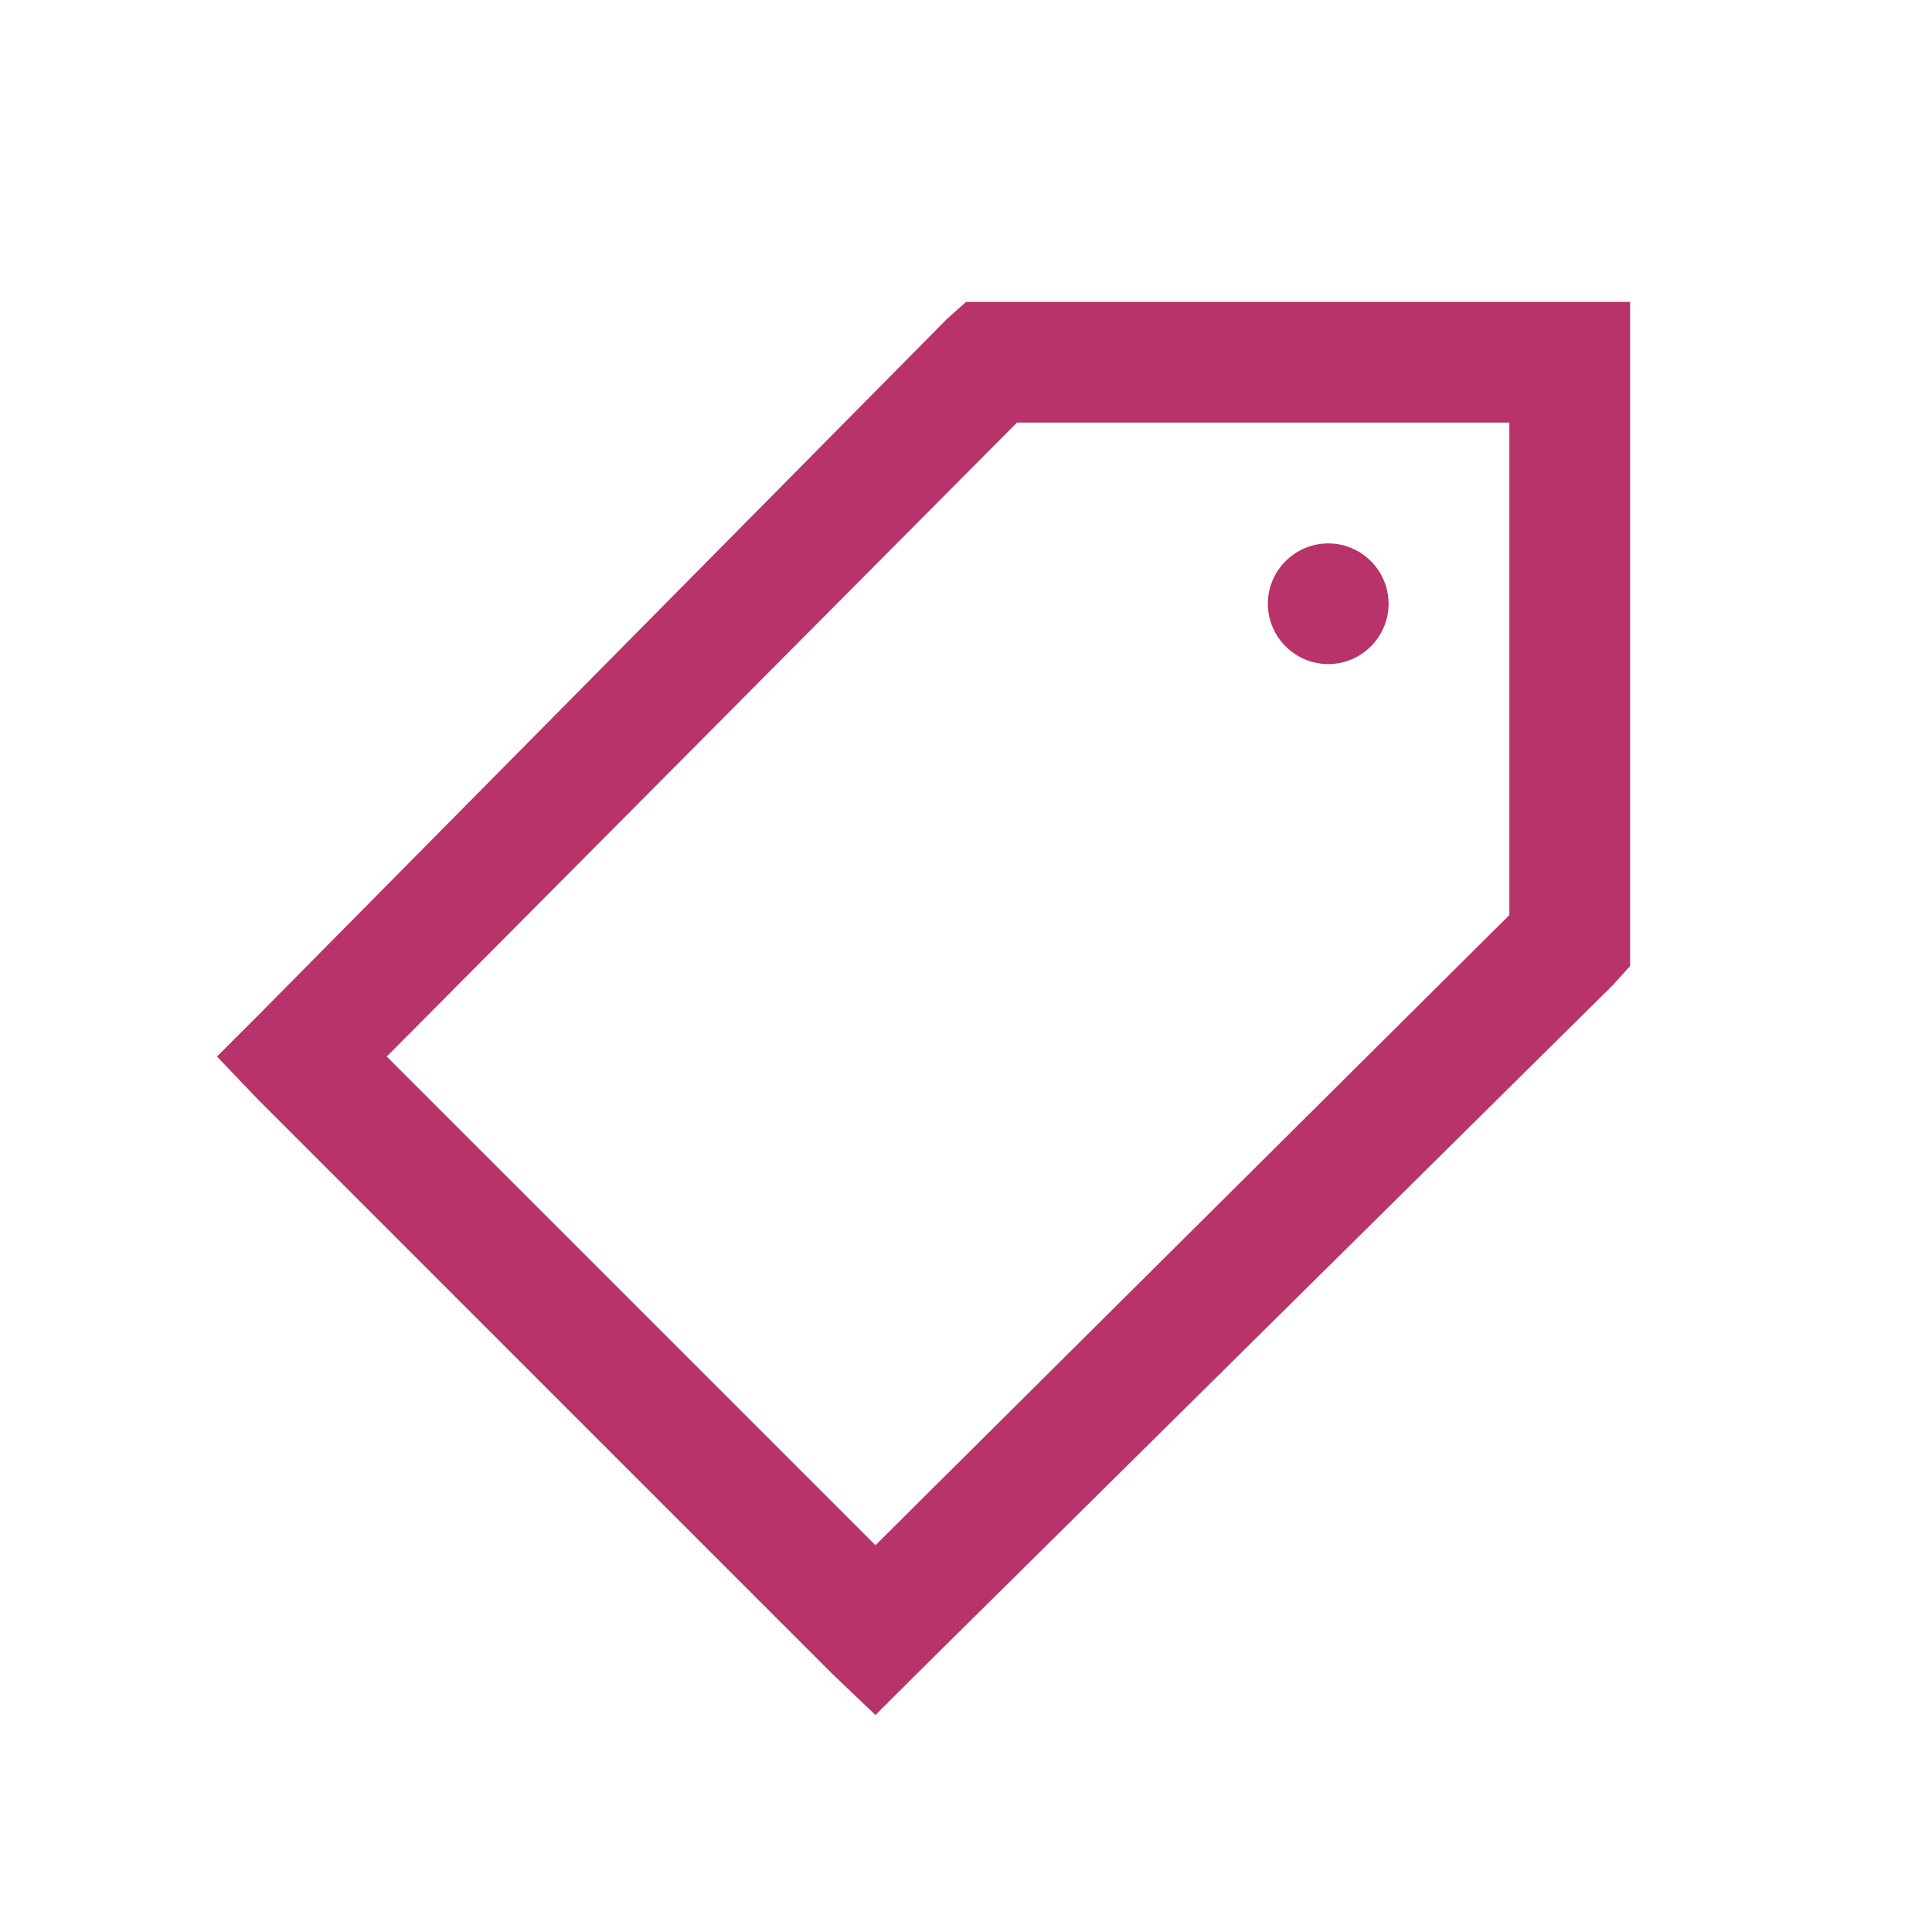 <svg width="30" height="30" viewBox="0 0 30 30" fill="none" xmlns="http://www.w3.org/2000/svg">
<path d="M15 4.688L14.706 4.951L4.013 15.762L3.369 16.406L4.013 17.08L12.919 25.987L13.594 26.631L14.239 25.987L25.048 15.293L25.312 15V4.688H15ZM15.791 6.562H23.437V14.209L13.594 23.994L6.005 16.406L15.791 6.562ZM20.625 8.438C20.109 8.438 19.687 8.859 19.687 9.375C19.687 9.891 20.109 10.312 20.625 10.312C21.14 10.312 21.562 9.891 21.562 9.375C21.562 8.859 21.14 8.438 20.625 8.438Z" fill="#B8336A"/>
</svg>

